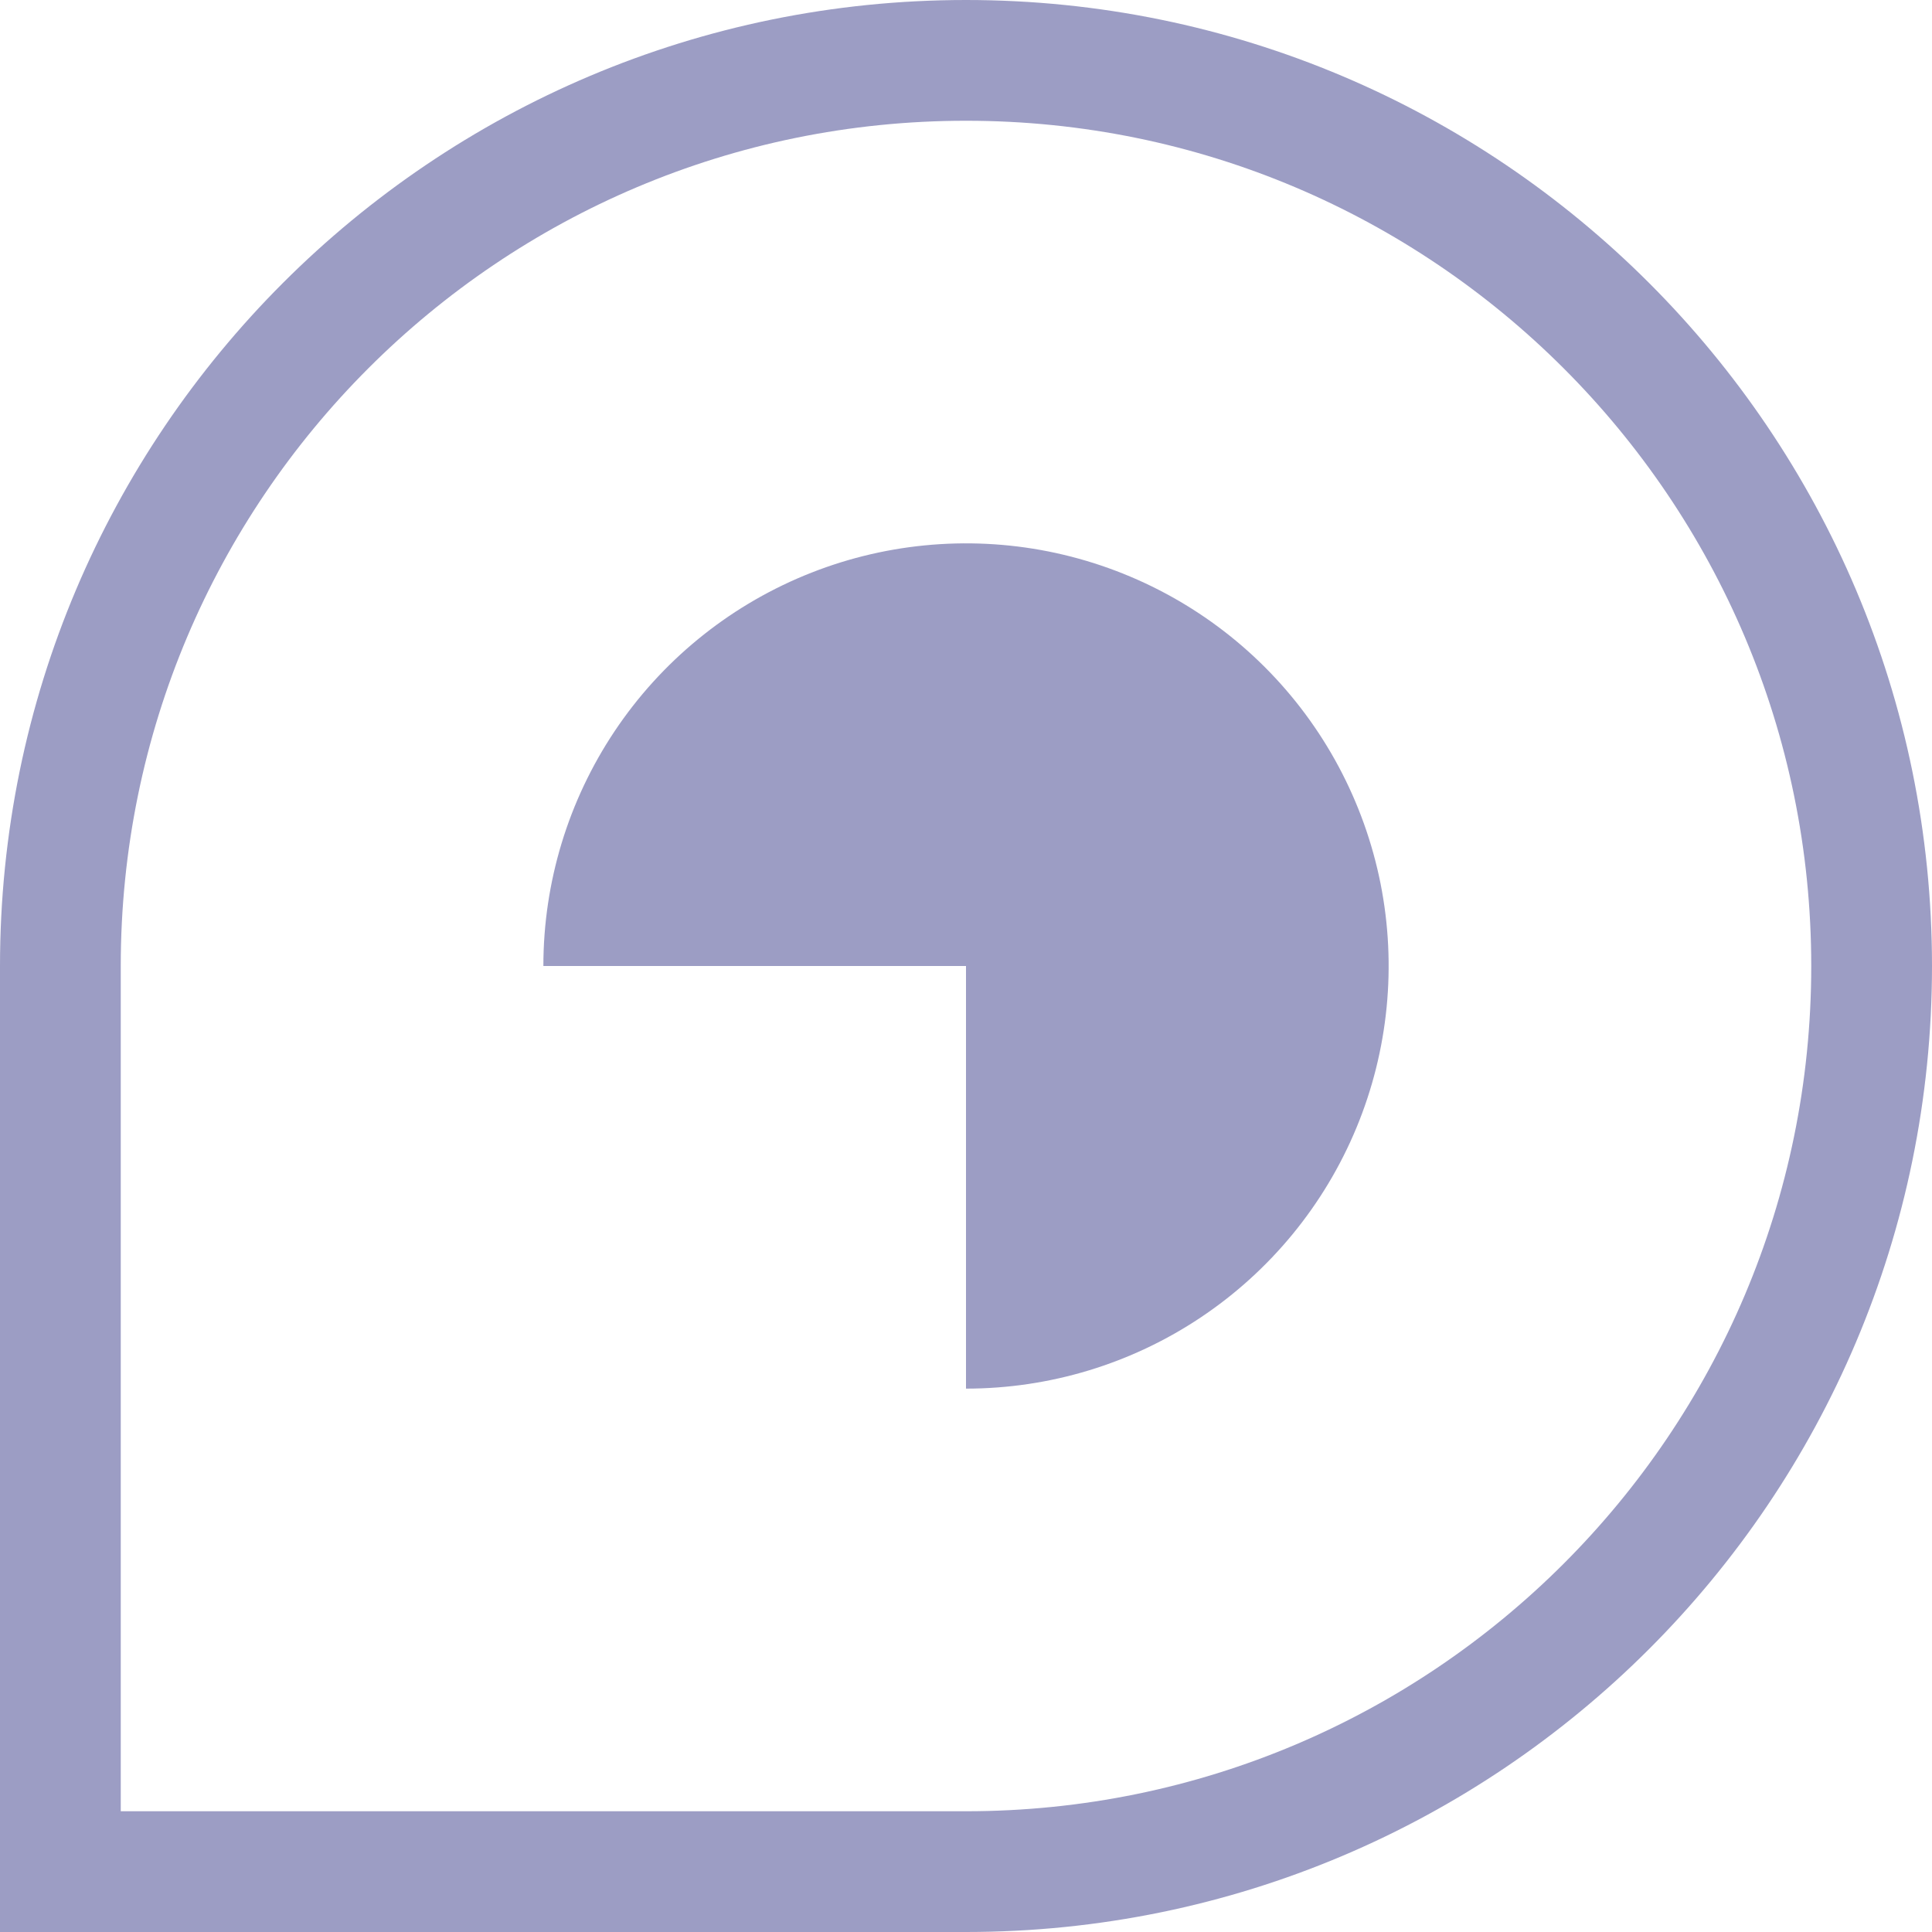 <svg width="32" height="32" viewBox="0 0 32 32" fill="none" xmlns="http://www.w3.org/2000/svg">
	<g clip-path="url(#clip0)">
		<path d="M16 1C24.284 1 31 7.716 31 16C31 24.284 24.284 31 16 31L1 31V16C1 7.716 7.716 1 16 1Z" stroke="#9c9dc4" stroke-width="2"/>
		<path d="M9 16C9 14.616 9.411 13.262 10.18 12.111C10.949 10.96 12.042 10.063 13.321 9.533C14.6 9.003 16.008 8.864 17.366 9.134C18.724 9.405 19.971 10.071 20.95 11.05C21.929 12.029 22.595 13.277 22.866 14.634C23.136 15.992 22.997 17.4 22.467 18.679C21.937 19.958 21.04 21.051 19.889 21.82C18.738 22.59 17.384 23 16 23L16 16L9 16Z" fill="#9c9dc4"/>
	</g>
	<defs>
		<clipPath id="clip0">
			<rect width="32" height="32" fill="white"/>
		</clipPath>
	</defs>
</svg>
